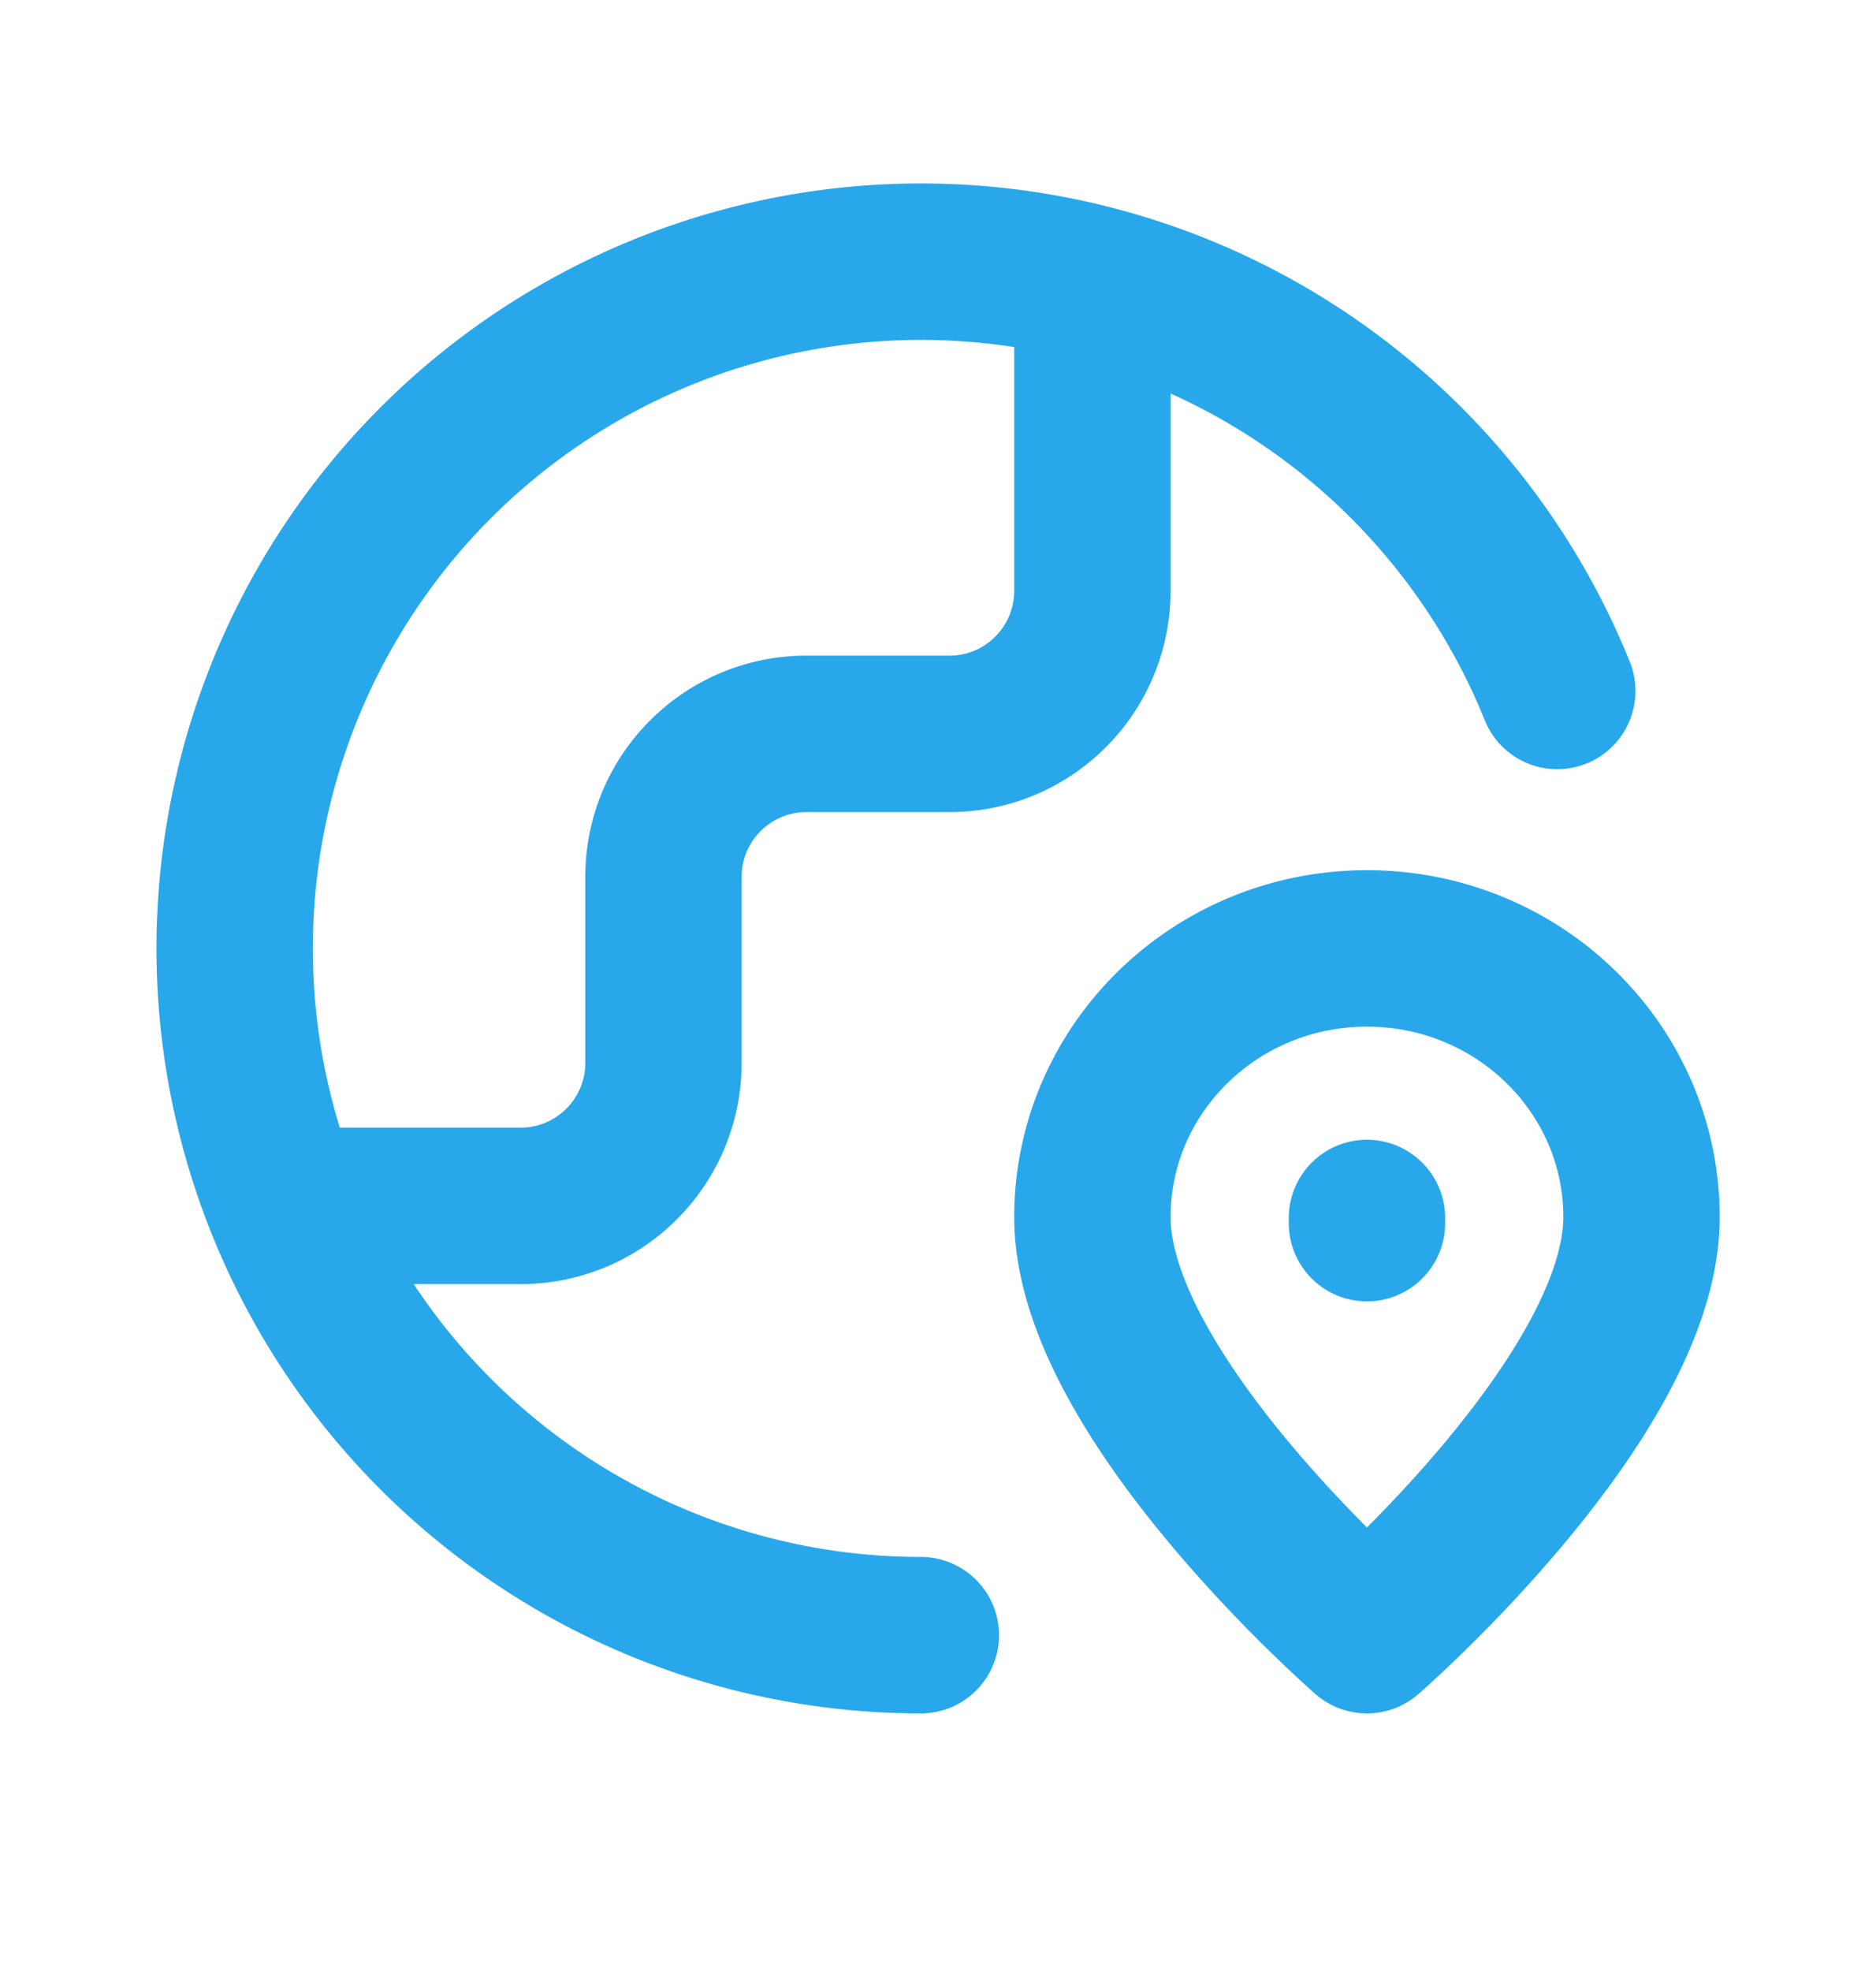 <svg width="20" height="21" fill="none" xmlns="http://www.w3.org/2000/svg"><path d="M9.817 17.422a7.317 7.317 0 116.785-10.06M3.415 12.848h2.134c.842 0 1.524-.682 1.524-1.524V9.343c0-.842.683-1.524 1.525-1.524h1.524c.842 0 1.524-.683 1.524-1.525V3.703m2.927 9.329v-.055m2.927-.009c0 1.91-2.927 4.454-2.927 4.454s-2.927-2.545-2.927-4.454c0-1.58 1.31-2.863 2.927-2.863s2.927 1.282 2.927 2.863z" stroke="#28A8EA" stroke-width="1.667" stroke-linecap="round" stroke-linejoin="round"/></svg>